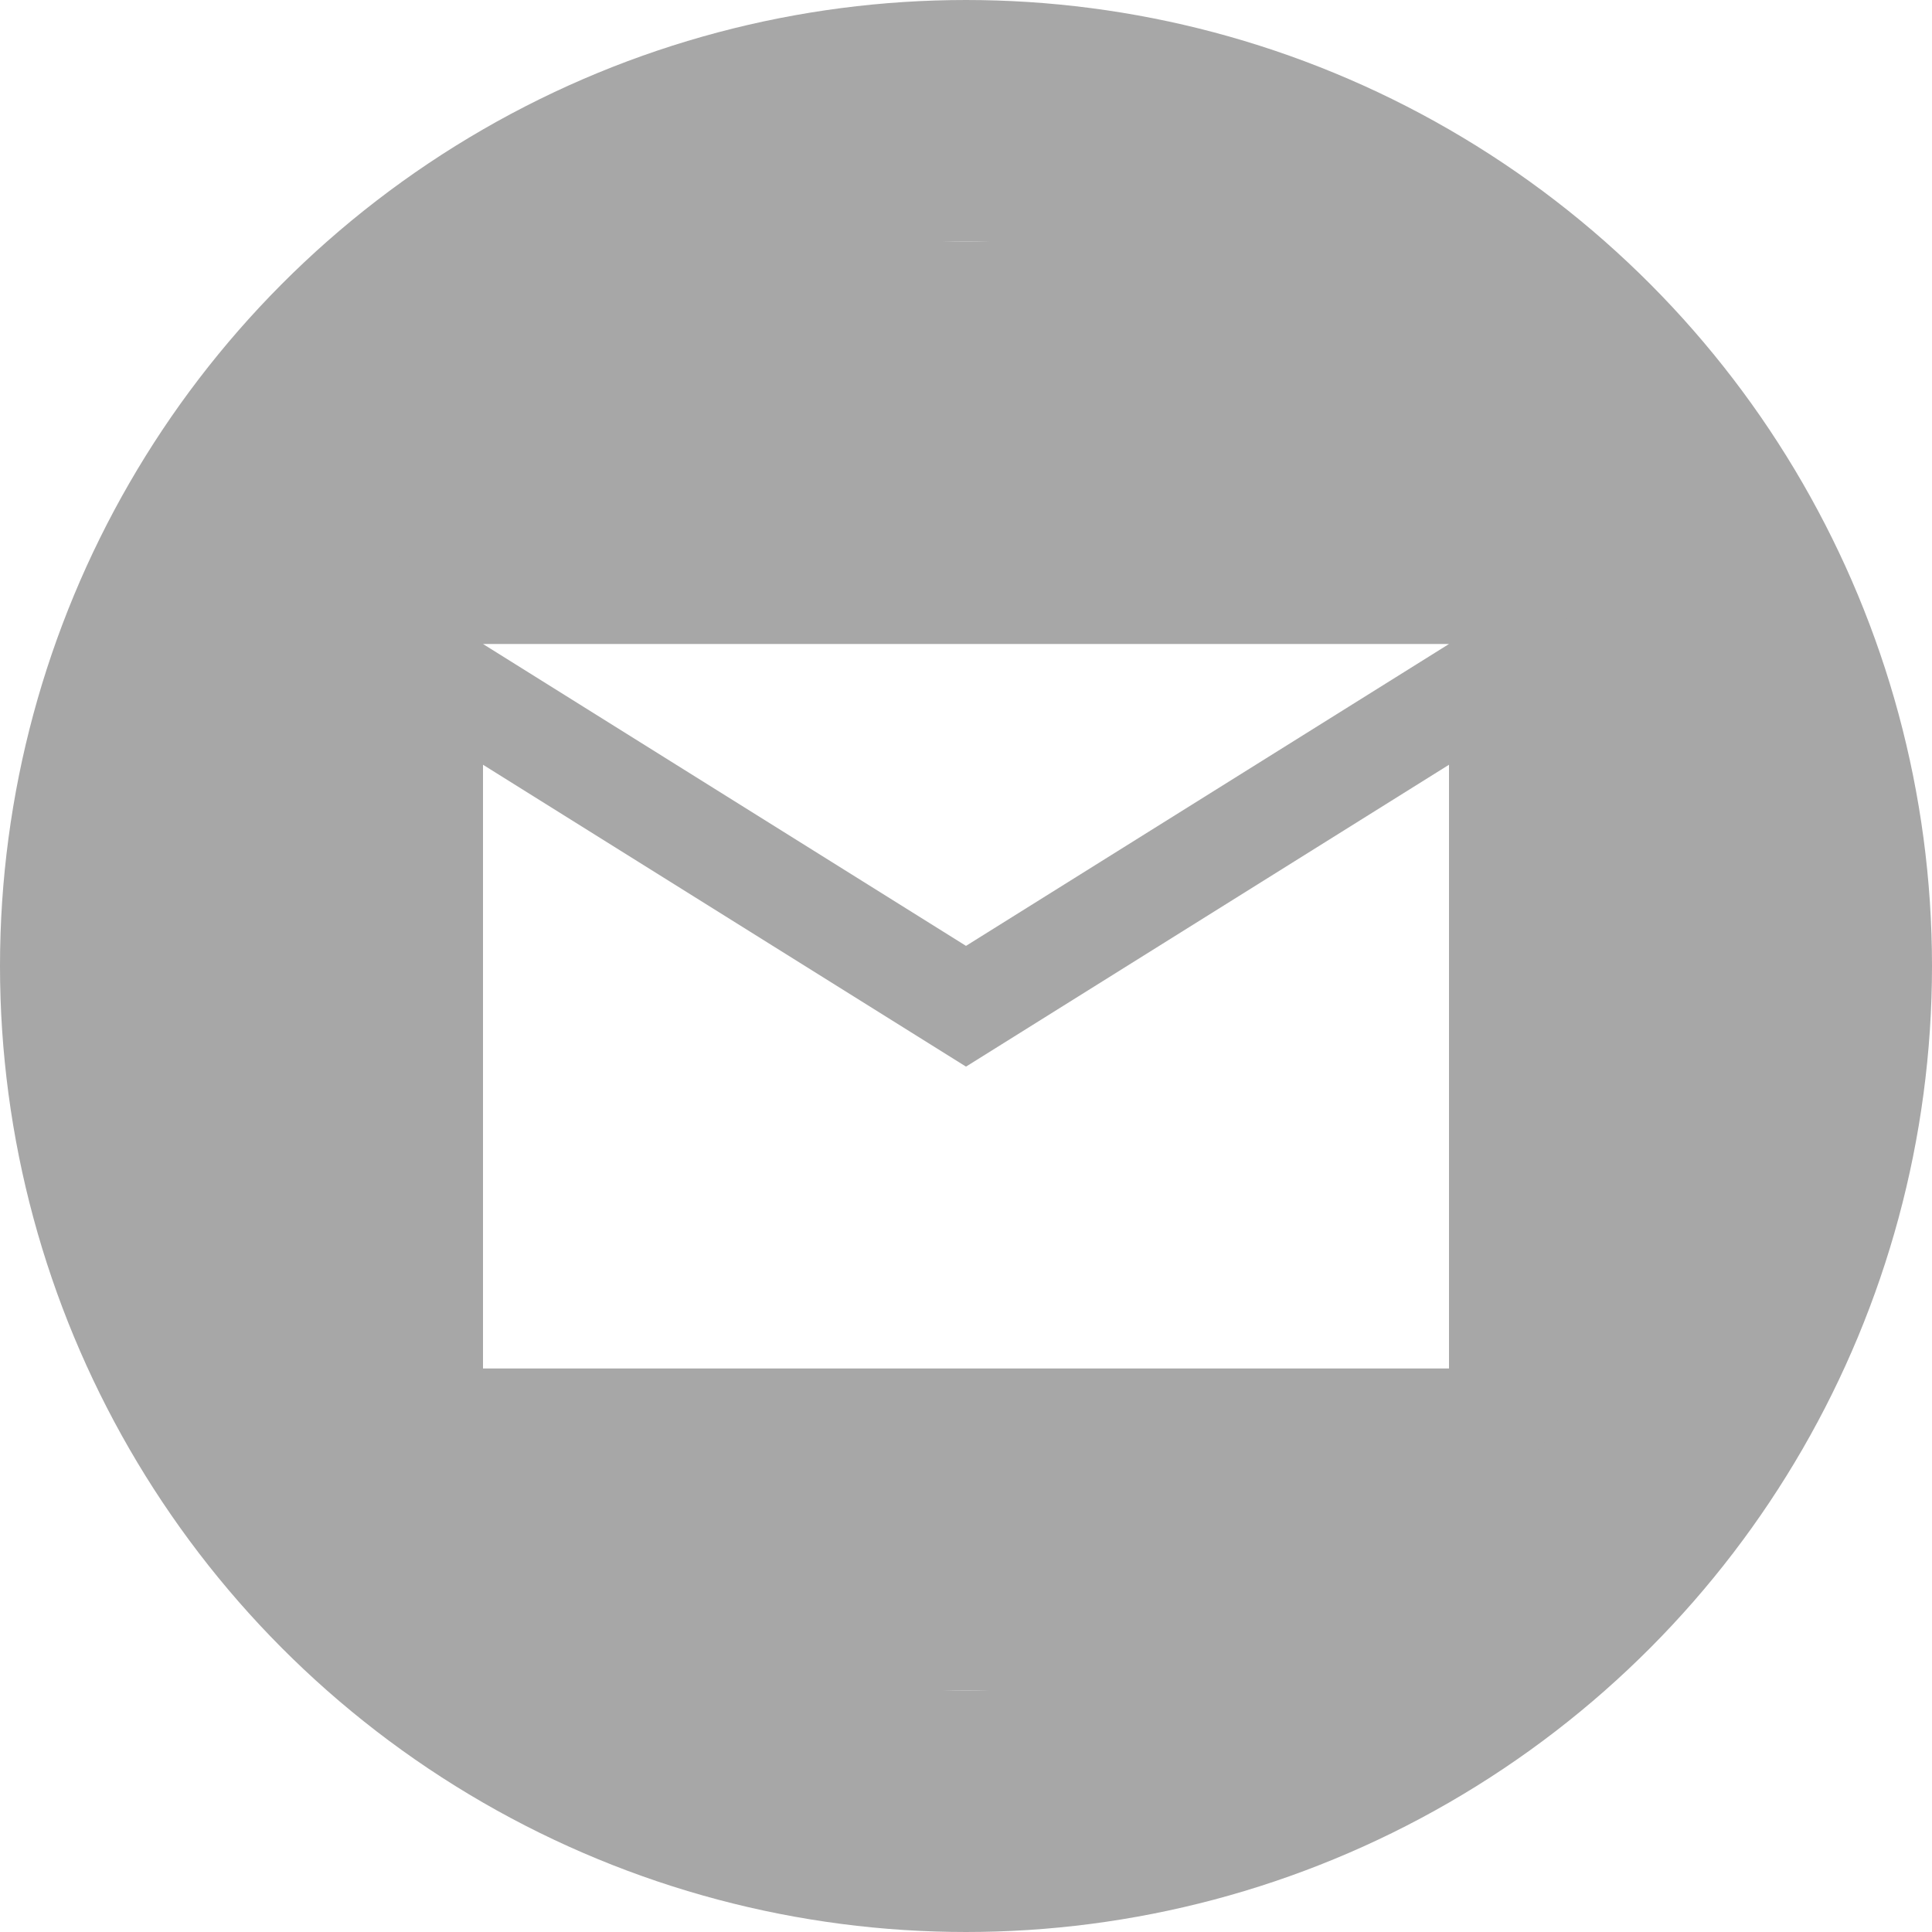 <svg width="48" height="48" viewBox="0 0 48 48" fill="none" xmlns="http://www.w3.org/2000/svg">
<circle cx="24" cy="24" r="21" stroke="#A7A7A7" stroke-width="6"/>
<rect x="10" y="6" width="27" height="8" fill="#A7A7A7"/>
<rect x="10" y="36" width="27" height="6" fill="#A7A7A7"/>
<rect x="36" y="37" width="26" height="7" transform="rotate(-90 36 37)" fill="#A7A7A7"/>
<rect x="5" y="37" width="26" height="7" transform="rotate(-90 5 37)" fill="#A7A7A7"/>
<path fill-rule="evenodd" clip-rule="evenodd" d="M39 16C39 14.35 37.65 13 36 13H12C10.35 13 9 14.35 9 16V34C9 35.65 10.35 37 12 37H36C37.65 37 39 35.65 39 34V16ZM36 16L24 23.5L12 16H36ZM24 26.5L12 19V34H36V19L24 26.5Z" fill="#A7A7A7"/>
</svg>
